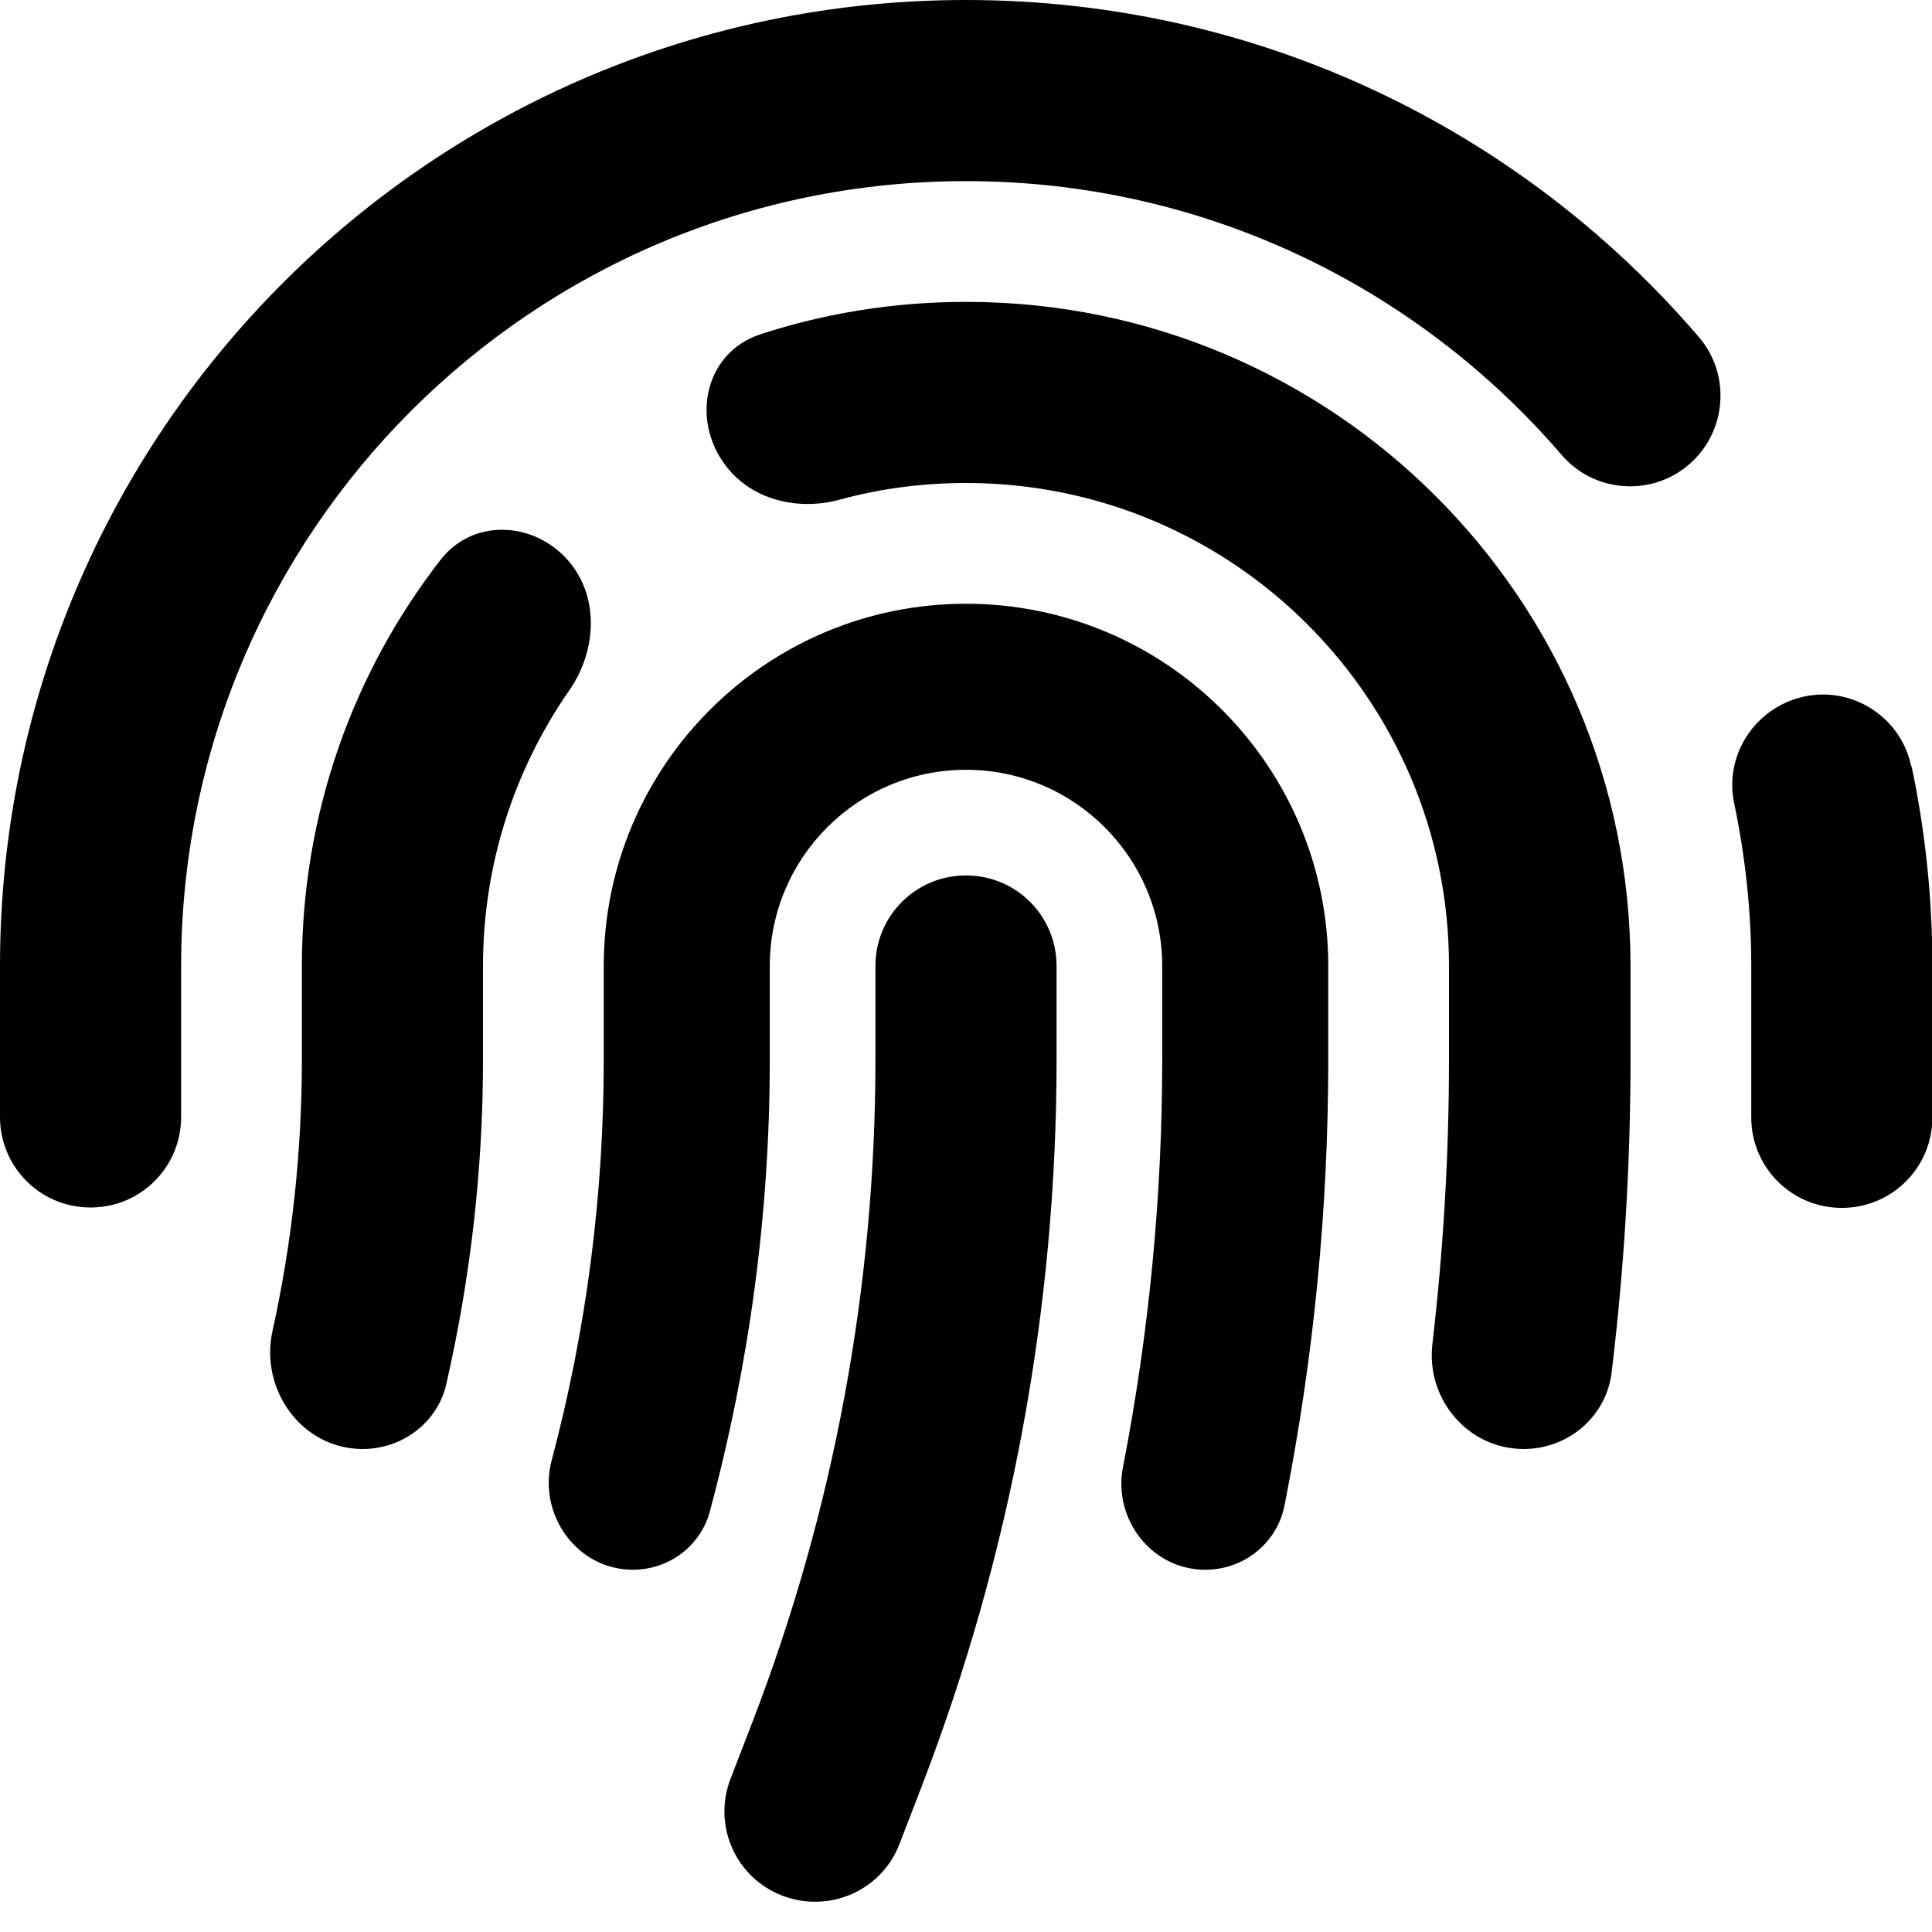 <svg xmlns="http://www.w3.org/2000/svg" viewBox="0 0 512 512"><!--! Font Awesome Free 6.5.1 by @fontawesome - https://fontawesome.com License - https://fontawesome.com/license/free (Icons: CC BY 4.0, Fonts: SIL OFL 1.1, Code: MIT License) Copyright 2023 Fonticons, Inc. --><path d="M48 256C48 141.1 141.1 48 256 48c63.1 0 119.6 28.1 157.8 72.5c8.6 10.1 23.8 11.2 33.8 2.6s11.2-23.8 2.6-33.8C403.3 34.6 333.7 0 256 0C114.6 0 0 114.6 0 256v40c0 13.3 10.7 24 24 24s24-10.7 24-24V256zm458.5-52.9c-2.7-13-15.5-21.3-28.4-18.5s-21.3 15.5-18.5 28.4c2.9 13.9 4.5 28.3 4.5 43.1v40c0 13.3 10.7 24 24 24s24-10.7 24-24V256c0-18.1-1.9-35.8-5.5-52.9zM256 80c-19 0-37.4 3-54.5 8.6c-15.2 5-18.7 23.7-8.3 35.9c7.1 8.3 18.8 10.8 29.4 7.9c10.6-2.9 21.8-4.4 33.4-4.4c70.7 0 128 57.3 128 128v24.9c0 25.2-1.5 50.3-4.4 75.3c-1.7 14.6 9.4 27.8 24.2 27.8c11.8 0 21.9-8.6 23.3-20.3c3.3-27.4 5-55 5-82.7V256c0-97.2-78.8-176-176-176zM150.7 148.7c-9.1-10.6-25.3-11.4-33.9-.4C93.7 178 80 215.4 80 256v24.9c0 24.2-2.6 48.4-7.8 71.9C68.8 368.4 80.1 384 96.1 384c10.5 0 19.9-7 22.2-17.3c6.4-28.1 9.7-56.8 9.7-85.8V256c0-27.2 8.5-52.4 22.9-73.1c7.2-10.4 8-24.6-.2-34.2zM256 160c-53 0-96 43-96 96v24.9c0 35.9-4.6 71.5-13.8 106.1c-3.8 14.3 6.7 29 21.5 29c9.5 0 17.9-6.2 20.4-15.4c10.5-39 15.9-79.2 15.9-119.7V256c0-28.7 23.3-52 52-52s52 23.3 52 52v24.9c0 36.3-3.5 72.4-10.4 107.9c-2.7 13.9 7.7 27.2 21.8 27.2c10.2 0 19-7 21-17c7.7-38.8 11.6-78.3 11.6-118.1V256c0-53-43-96-96-96zm24 96c0-13.3-10.7-24-24-24s-24 10.7-24 24v24.9c0 59.9-11 119.3-32.5 175.2l-5.9 15.3c-4.8 12.4 1.4 26.3 13.8 31s26.3-1.4 31-13.8l5.9-15.3C267.9 411.9 280 346.7 280 280.9V256z"/></svg>